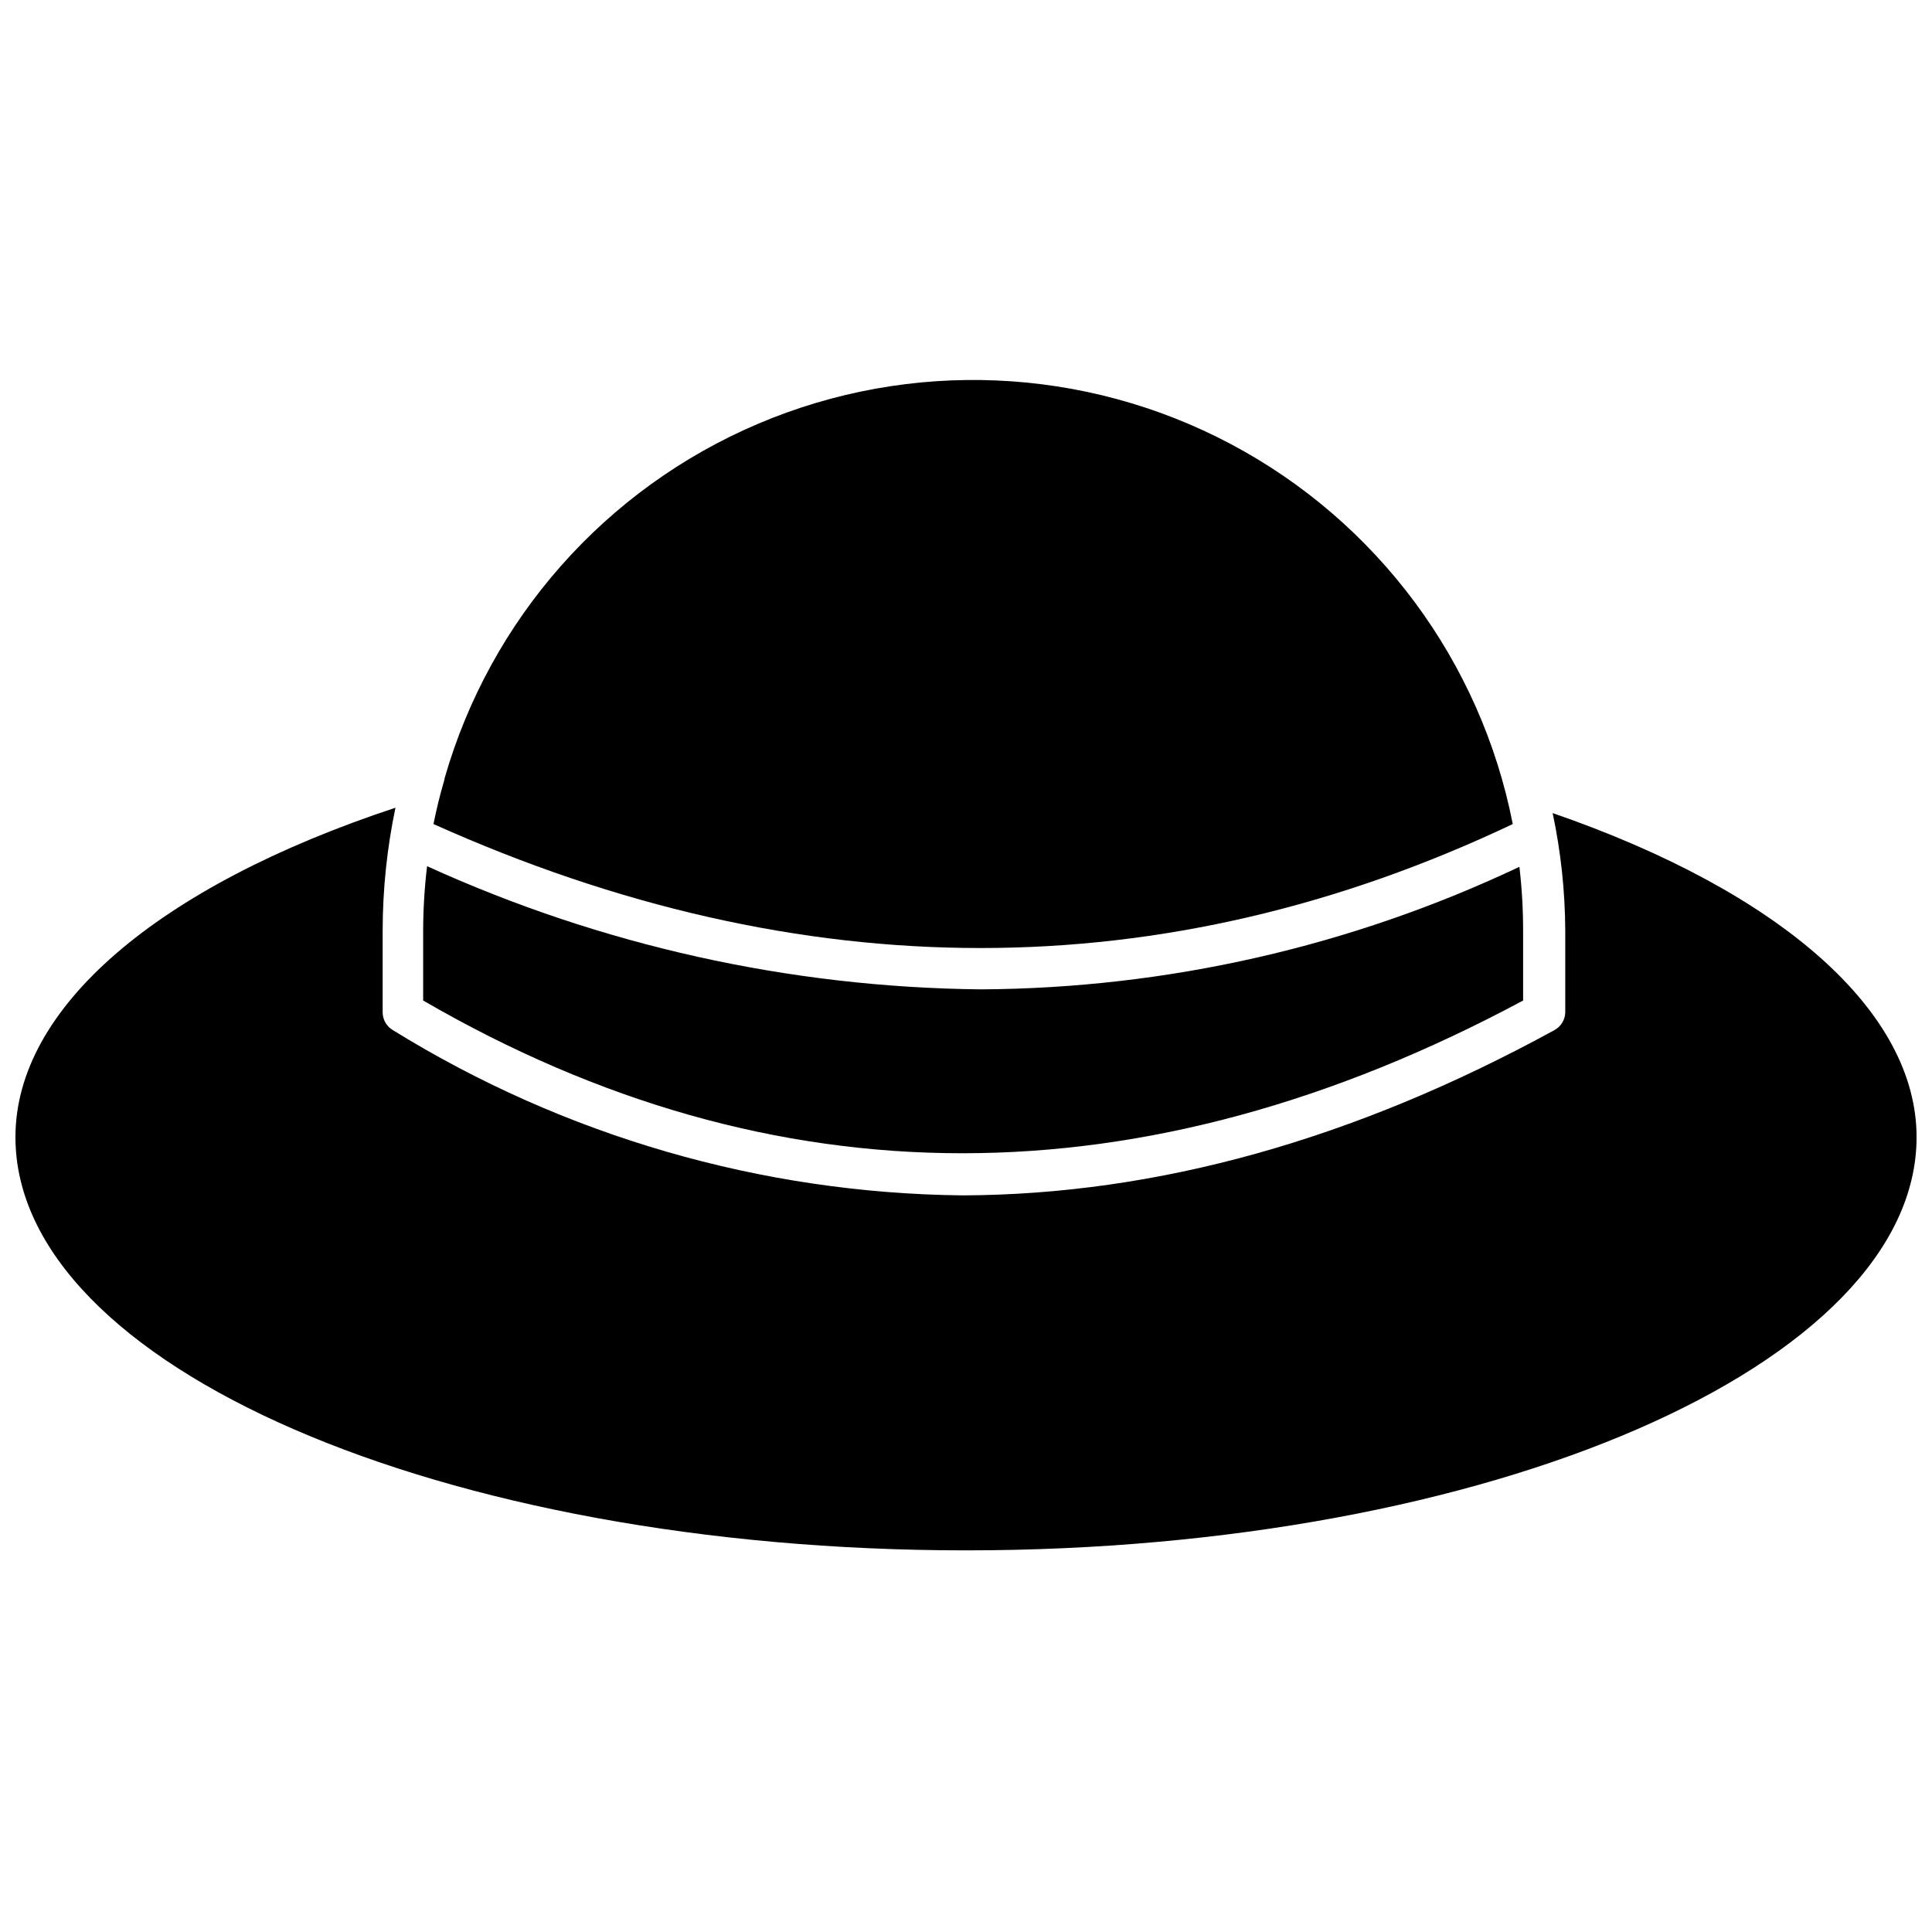 <?xml version="1.0" encoding="UTF-8"?>
<!-- Uploaded to: ICON Repo, www.iconrepo.com, Generator: ICON Repo Mixer Tools -->
<svg width="800px" height="800px" version="1.1" viewBox="144 144 512 512" xmlns="http://www.w3.org/2000/svg">
 <defs>
  <clipPath id="a">
   <path d="m148.09 358h503.81v197h-503.81z"/>
  </clipPath>
 </defs>
 <path d="m261.67 350.99c-1.094 3.723-2.027 7.559-2.793 11.391 97.531 43.809 193.69 43.809 286.02 0-8.453-43.113-35.906-80.109-74.719-100.7-38.809-20.582-84.836-22.559-125.27-5.379-40.434 17.184-70.957 51.688-83.074 93.914-0.023 0.262-0.078 0.52-0.164 0.77z"/>
 <path d="m257.18 373.55c-0.68 5.672-1.027 11.375-1.039 17.086v18.512c93.094 53.996 190.9 53.941 291.5 0v-18.512c0.004-5.652-0.324-11.305-0.984-16.922-44.629 21.121-93.34 32.207-142.71 32.477-50.664-0.52-100.66-11.637-146.76-32.641z"/>
 <g clip-path="url(#a)">
  <path d="m555.47 359.48c2.172 10.242 3.289 20.684 3.34 31.156v21.578c-0.016 1.988-1.105 3.809-2.848 4.766-53.047 29.023-105.34 43.629-156.89 43.809-53.375-0.578-105.58-15.727-150.98-43.809-1.664-0.988-2.684-2.777-2.684-4.711v-21.633c0.012-10.949 1.148-21.867 3.394-32.582-63.305 20.918-100.71 53.176-100.71 87.289 0 60.566 113.03 109.52 251.91 109.52 138.88 0 251.91-49.285 251.91-109.52-0.004-33.238-35.871-64.945-96.438-85.863z"/>
 </g>
</svg>